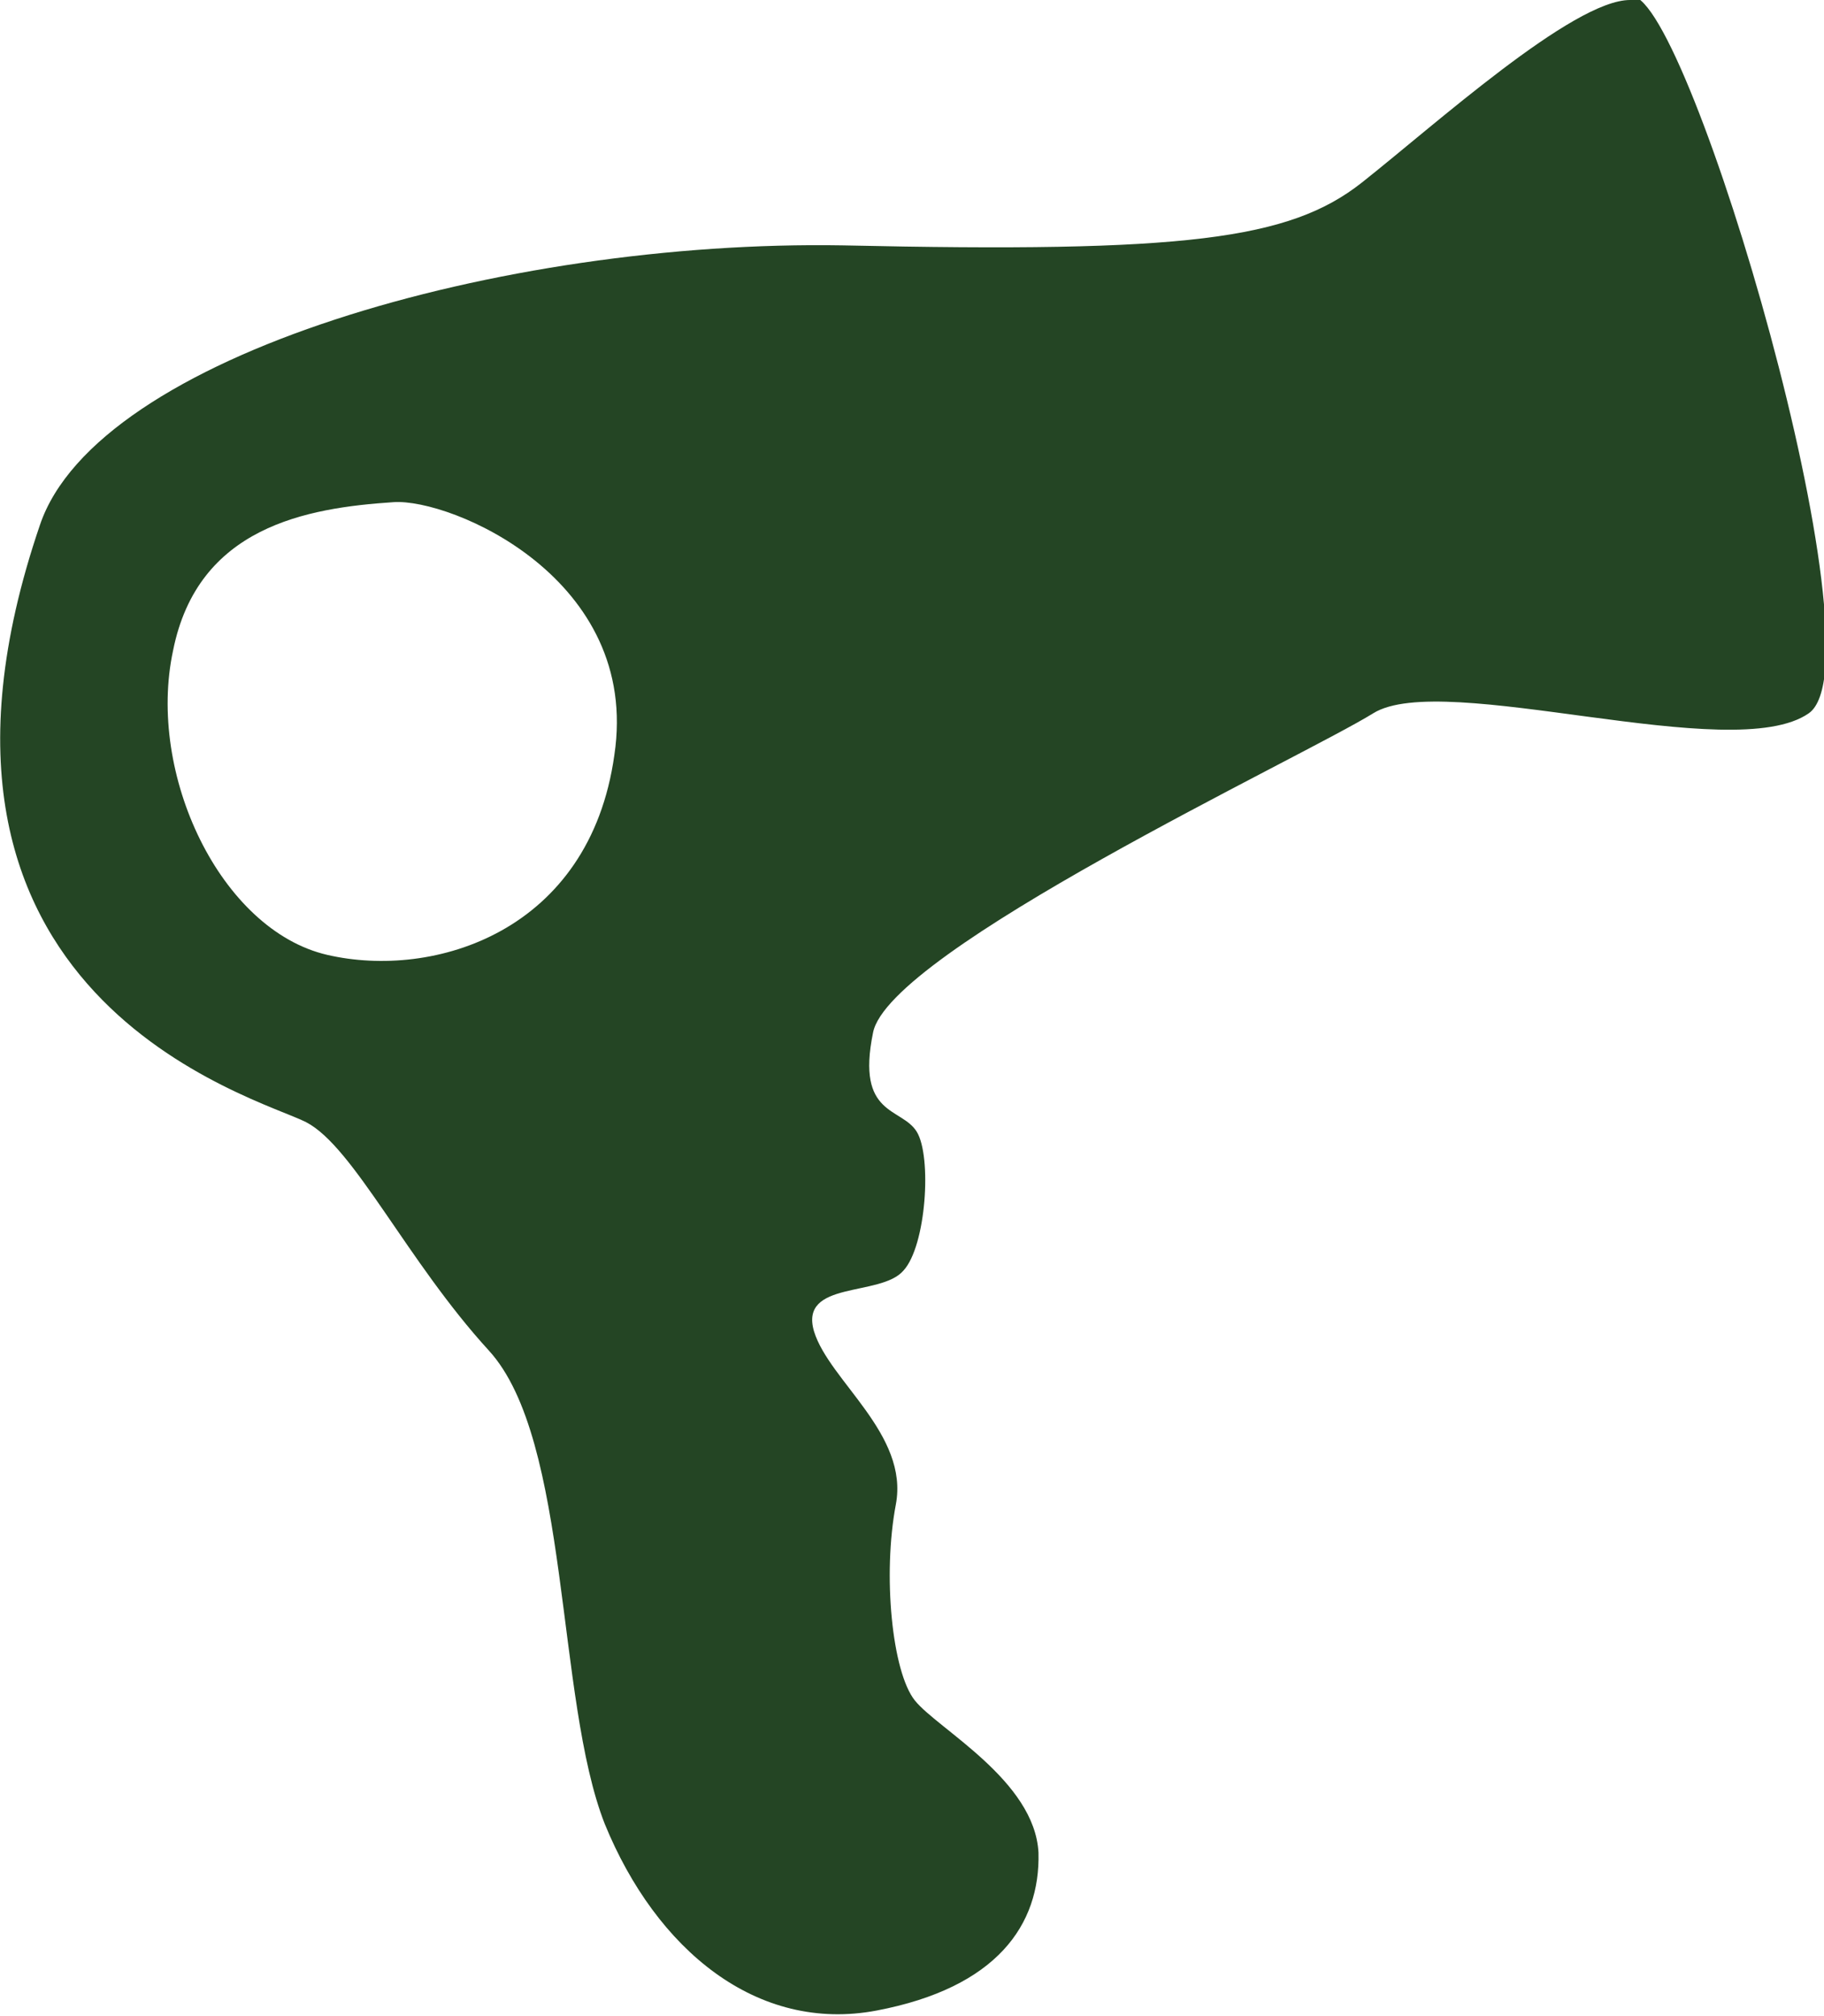 <?xml version="1.0" encoding="UTF-8"?>
<svg id="Calque_1" xmlns="http://www.w3.org/2000/svg" version="1.1" viewBox="0 0 95.9 106">
  <!-- Generator: Adobe Illustrator 29.5.1, SVG Export Plug-In . SVG Version: 2.1.0 Build 141)  -->
  <defs>
    <style>
      .st0 {
        fill: #244524;
      }
    </style>
  </defs>
  <path class="st0" d="M32.3,39.7c-1.3,9.3-9.5,11.8-15.1,10.5-5.6-1.3-9.5-9.5-8.1-16,1.3-6.5,7-7.5,11.6-7.8,3-.2,13,4,11.6,13.3M85.7,0c-3,0-10.3,6.6-14.1,9.6-3.8,3-9.3,3.7-27.3,3.3-17.9-.3-39.2,5.8-42.2,14.7-8.5,24.9,11.5,30.1,14,31.4,2.5,1.3,5.3,7.3,9.6,12,4.3,4.7,3.5,18.3,6.1,24.9,2.7,6.6,8,11,14.3,9.8,6.3-1.2,8.6-4.5,8.5-8.3-.2-3.8-5.3-6.5-6.5-8-1.2-1.5-1.7-6.6-1-10.3.7-3.7-3.5-6.5-4.3-9.1-.8-2.7,3.5-1.8,4.7-3.2,1.2-1.3,1.5-6,.7-7.3-.8-1.3-3.2-.8-2.3-5.2.8-4.3,22.6-14.5,26.3-16.8,3.7-2.3,18.9,2.8,22.9,0,4-2.8-6.3-37.7-9.3-37.7"/>
</svg>